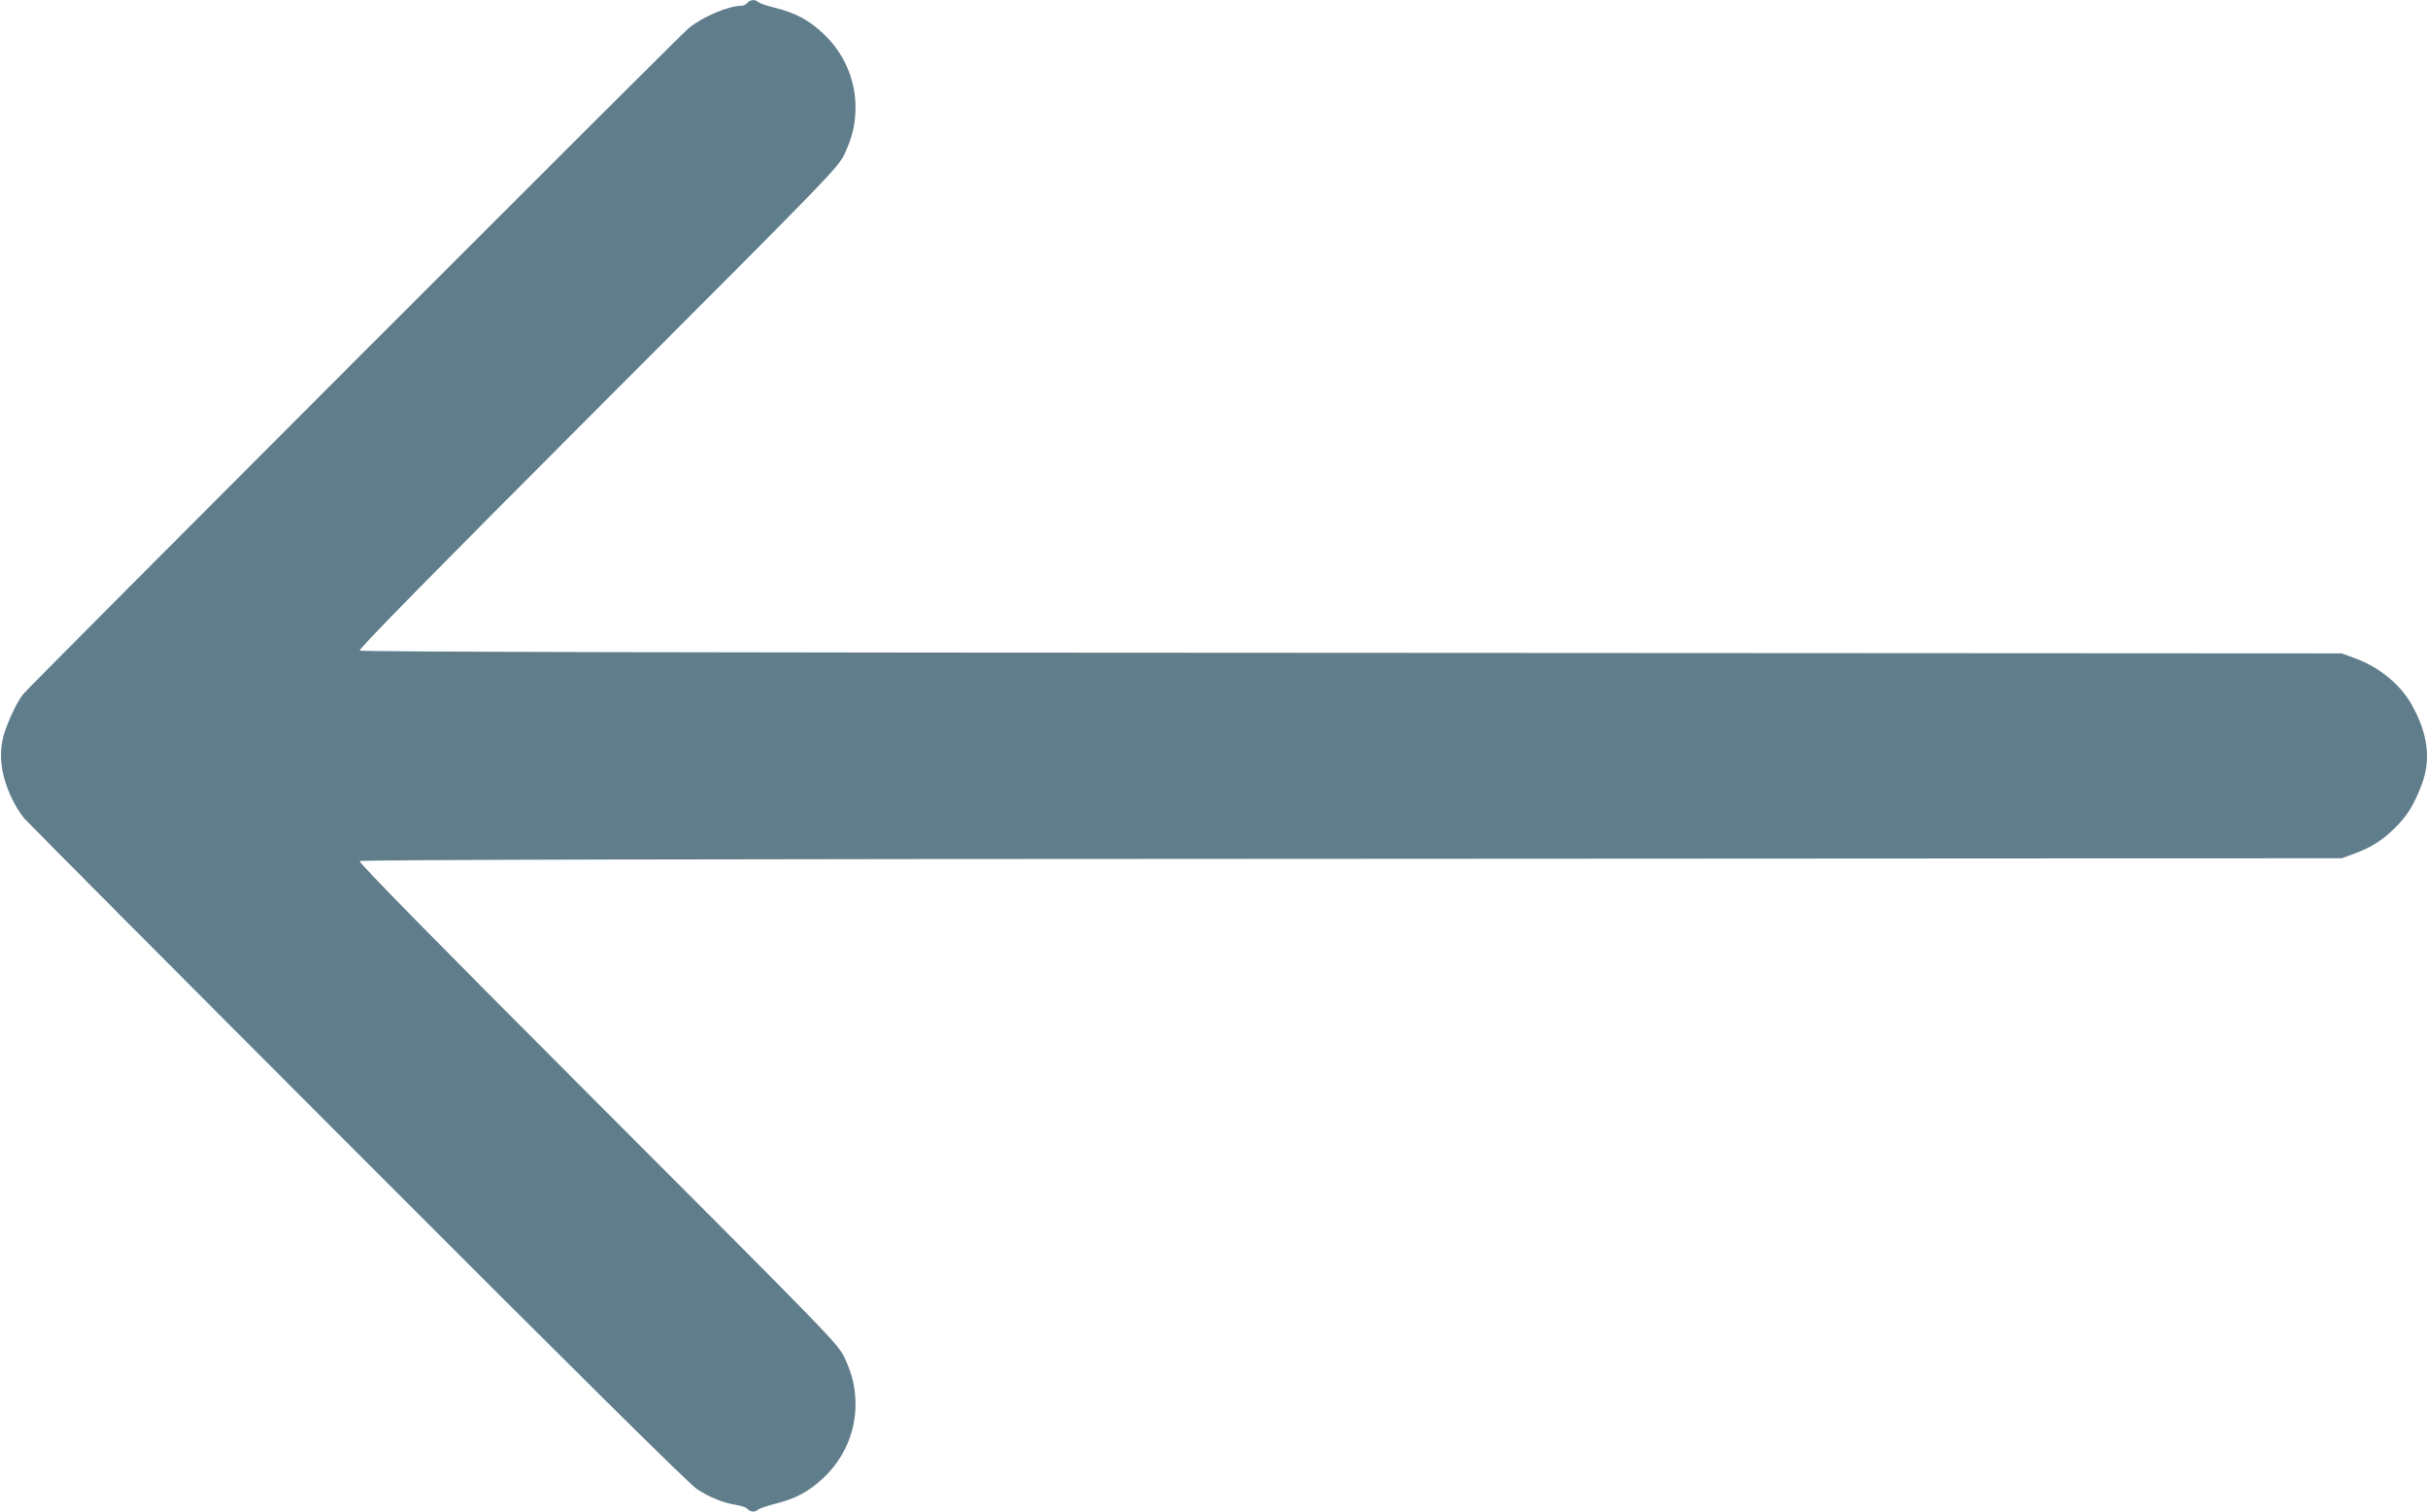 <?xml version="1.0" standalone="no"?>
<!DOCTYPE svg PUBLIC "-//W3C//DTD SVG 20010904//EN"
 "http://www.w3.org/TR/2001/REC-SVG-20010904/DTD/svg10.dtd">
<svg version="1.0" xmlns="http://www.w3.org/2000/svg"
 width="1280pt" height="797pt" viewBox="0 0 1280 797"
 preserveAspectRatio="xMidYMid meet">
<g transform="translate(0,797) scale(0.1,-0.1)"
fill="#607d8b" stroke="none">
<path d="M3940 7955 c-7 -8 -20 -15 -29 -15 -69 0 -205 -57 -281 -119 -49 -40
-3477 -3471 -3508 -3511 -30 -40 -60 -99 -89 -175 -49 -127 -33 -262 48 -410
12 -22 33 -53 47 -70 13 -16 803 -810 1756 -1764 1151 -1153 1751 -1747 1790
-1772 67 -44 142 -74 209 -84 25 -4 52 -13 58 -21 14 -17 41 -18 56 -3 5 5 45
19 88 30 109 27 178 64 256 137 107 100 169 241 169 385 0 91 -16 159 -57 247
-35 74 -55 95 -1301 1342 -850 851 -1263 1271 -1256 1278 7 7 1742 11 5229 12
l5220 3 60 22 c94 34 153 71 220 137 67 67 101 122 142 230 50 131 33 267 -52
419 -61 109 -171 199 -299 246 l-71 26 -5220 3 c-3487 1 -5222 5 -5229 12 -7
7 406 427 1256 1278 1246 1247 1266 1268 1301 1342 41 88 57 156 57 247 0 144
-62 285 -169 385 -78 73 -147 110 -256 137 -43 11 -83 25 -88 30 -16 16 -42
13 -57 -4z"/>
</g>
</svg>
